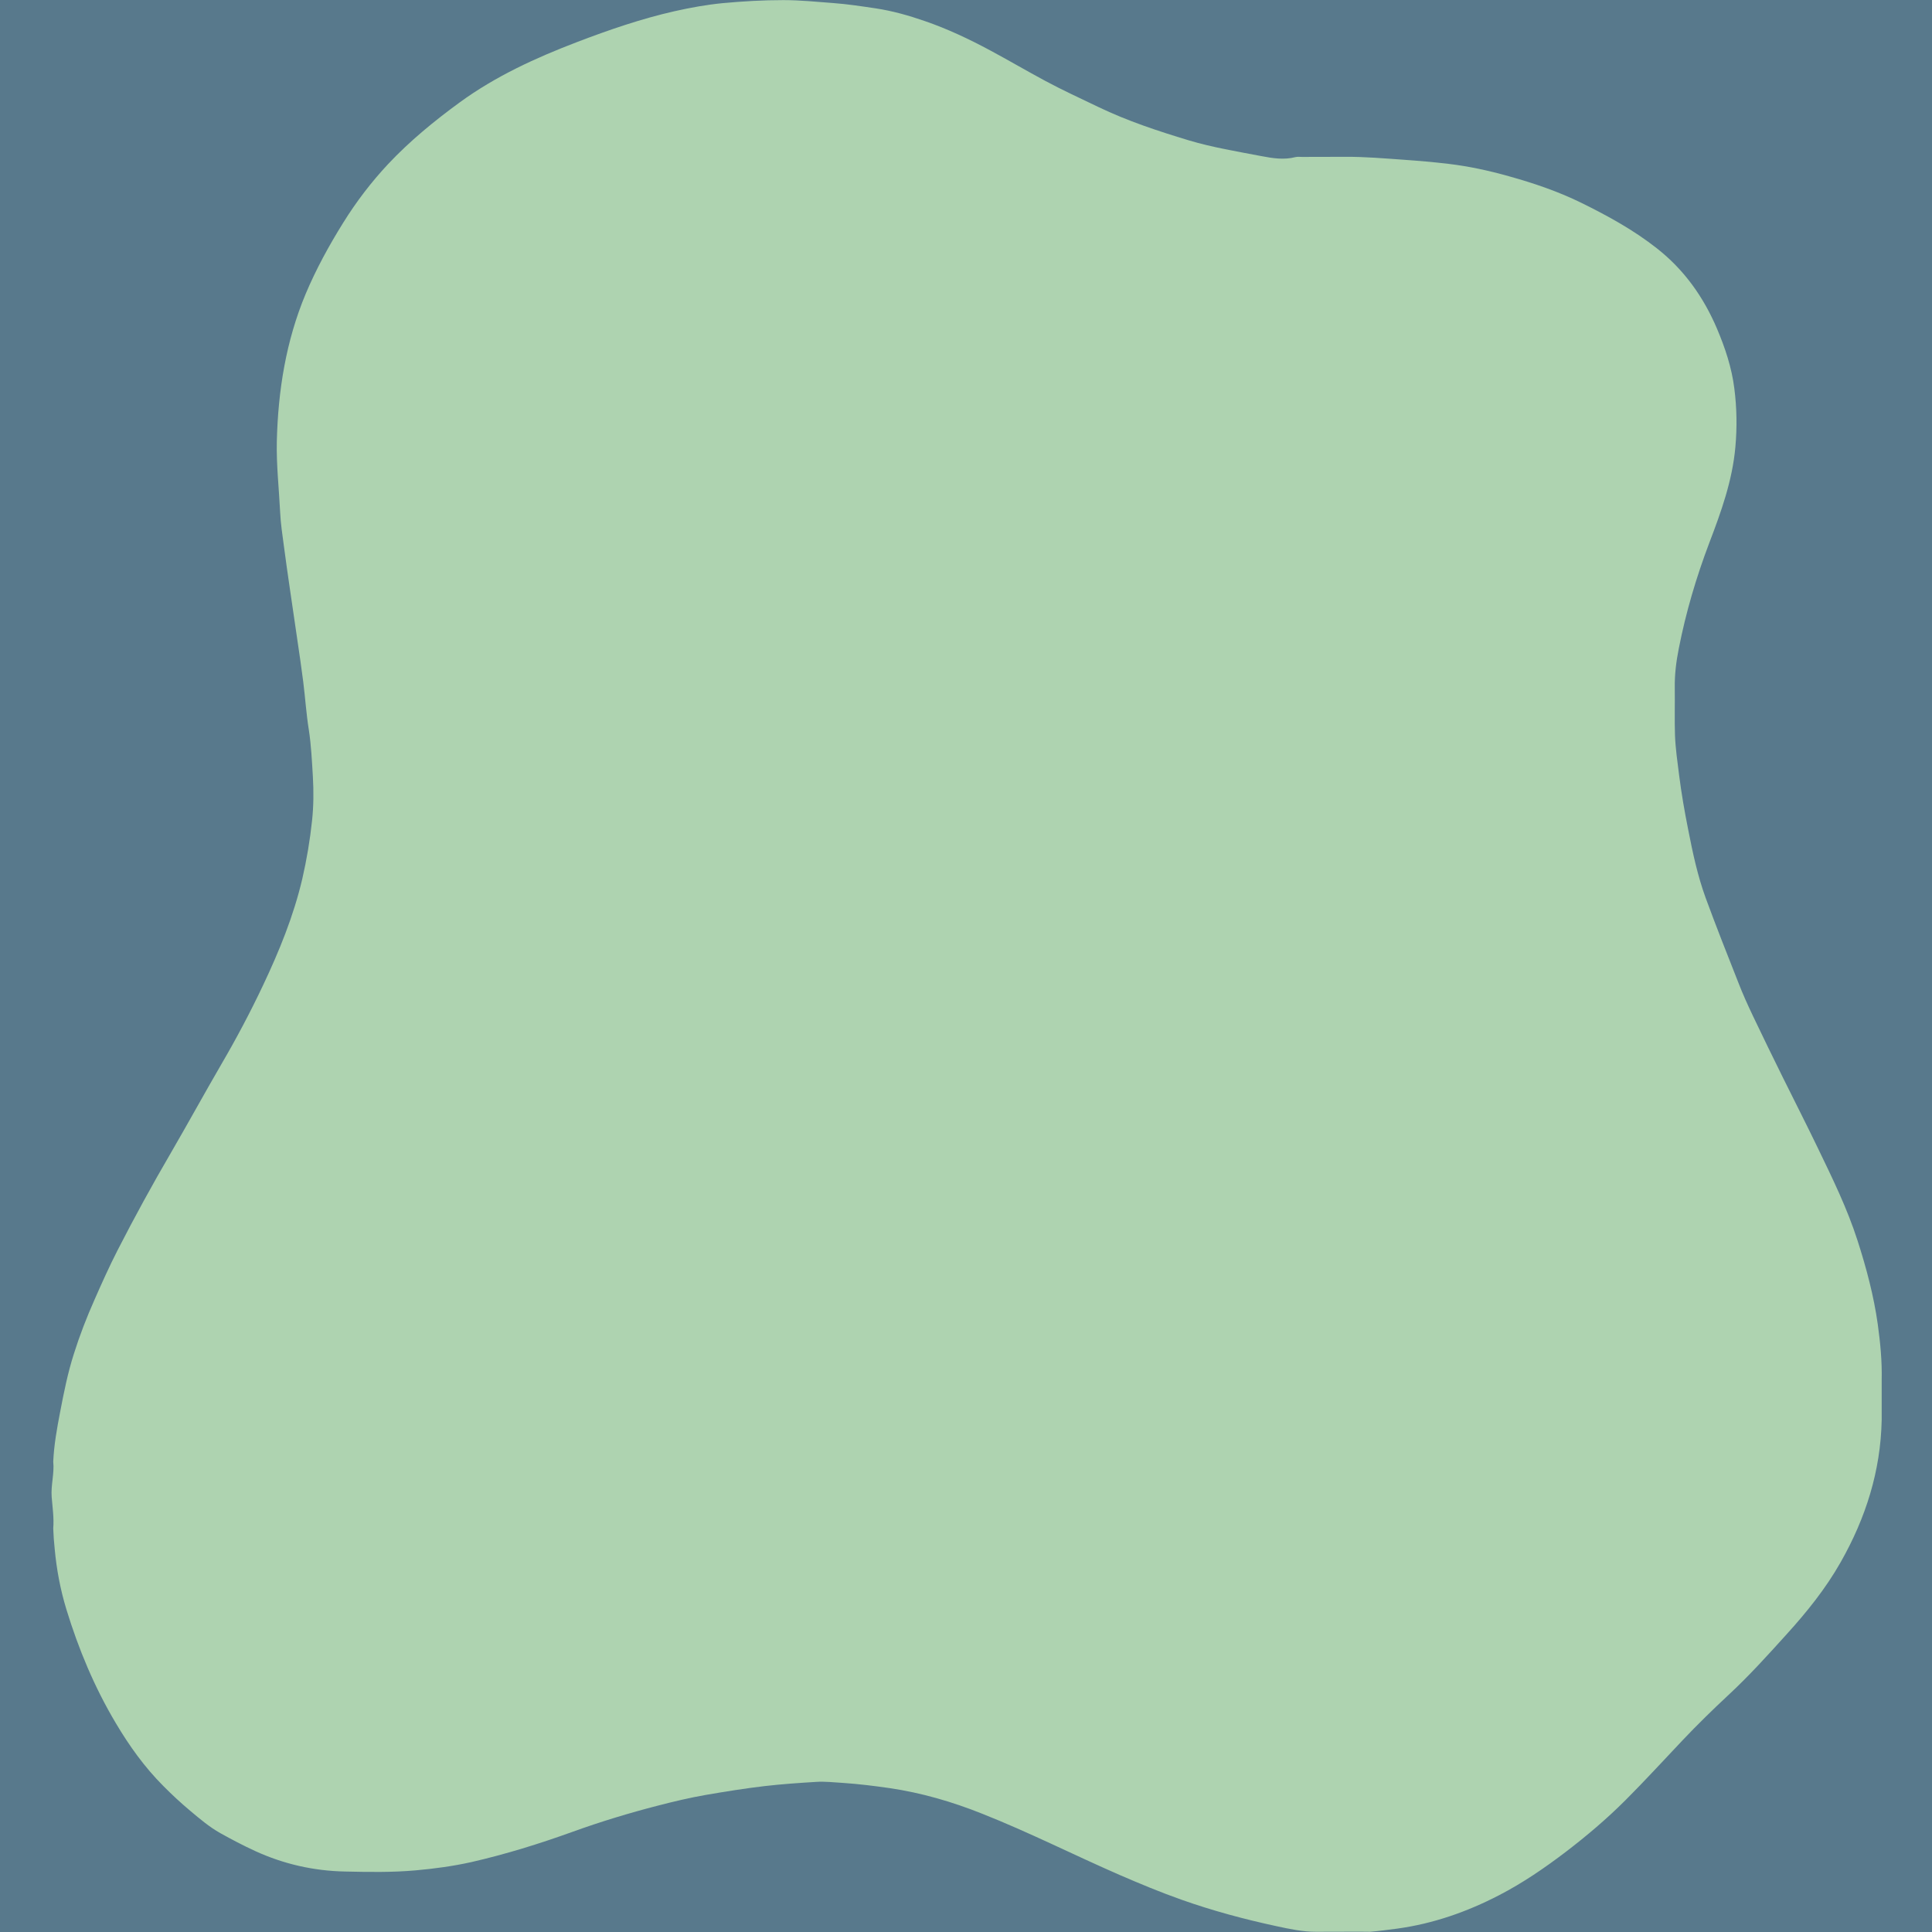 <svg version="1.0" preserveAspectRatio="xMidYMid meet" height="96" viewBox="0 0 72 72" zoomAndPan="magnify" width="96" xmlns:xlink="http://www.w3.org/1999/xlink" xmlns="http://www.w3.org/2000/svg"><defs><clipPath id="7b96c5d5d9"><path clip-rule="nonzero" d="M 1.891 0 L 70.141 0 L 70.141 72 L 1.891 72 Z M 1.891 0"></path></clipPath></defs><rect fill-opacity="1" height="86.4" y="-7.2" fill="#ffffff" width="86.4" x="-7.2"></rect><rect fill-opacity="1" height="86.4" y="-7.2" fill="#58798c" width="86.4" x="-7.2"></rect><g clip-path="url(#7b96c5d5d9)"><path fill-rule="nonzero" fill-opacity="1" d="M 51.055 71.992 C 50.93 71.992 50.805 71.988 50.68 71.988 C 50.141 71.992 49.602 71.992 49.059 71.992 C 48.551 71.996 48.055 71.887 47.562 71.781 C 46.363 71.523 45.176 71.203 44.02 70.793 C 43.238 70.516 42.477 70.199 41.719 69.871 C 40.008 69.125 38.336 68.277 36.598 67.59 C 35.484 67.145 34.34 66.812 33.148 66.637 C 32.574 66.555 32.004 66.484 31.43 66.445 C 31.09 66.426 30.75 66.383 30.41 66.406 C 29.773 66.445 29.137 66.488 28.5 66.562 C 27.766 66.648 27.031 66.766 26.305 66.891 C 25.703 66.996 25.109 67.137 24.523 67.289 C 23.445 67.566 22.375 67.891 21.328 68.27 C 20.094 68.715 18.844 69.102 17.566 69.395 C 16.879 69.547 16.191 69.641 15.488 69.703 C 14.609 69.781 13.734 69.766 12.855 69.746 C 11.691 69.723 10.57 69.469 9.504 68.98 C 9.062 68.777 8.633 68.551 8.211 68.316 C 7.801 68.086 7.449 67.785 7.094 67.488 C 6.746 67.195 6.41 66.887 6.09 66.562 C 5.391 65.863 4.82 65.066 4.32 64.223 C 3.523 62.887 2.926 61.457 2.473 59.973 C 2.25 59.242 2.109 58.492 2.039 57.73 C 2.012 57.473 1.992 57.219 1.984 56.961 C 2.016 56.566 1.957 56.18 1.926 55.793 C 1.891 55.348 2.031 54.914 1.984 54.469 C 2.012 53.852 2.121 53.242 2.238 52.637 C 2.379 51.895 2.527 51.156 2.758 50.438 C 2.973 49.758 3.23 49.094 3.52 48.441 C 3.793 47.82 4.074 47.195 4.383 46.59 C 5.016 45.355 5.68 44.141 6.379 42.945 C 7.012 41.855 7.617 40.75 8.25 39.66 C 8.809 38.703 9.328 37.723 9.801 36.723 C 10.406 35.445 10.941 34.137 11.266 32.75 C 11.43 32.035 11.551 31.316 11.629 30.586 C 11.688 30.039 11.691 29.492 11.66 28.945 C 11.625 28.363 11.598 27.773 11.508 27.191 C 11.414 26.602 11.375 26.004 11.301 25.41 C 11.234 24.891 11.16 24.371 11.082 23.852 C 10.992 23.219 10.898 22.59 10.805 21.957 C 10.727 21.418 10.648 20.875 10.578 20.336 C 10.523 19.926 10.461 19.516 10.441 19.105 C 10.398 18.219 10.297 17.336 10.316 16.449 C 10.363 14.555 10.656 12.711 11.391 10.953 C 11.781 10.027 12.262 9.148 12.793 8.297 C 13.281 7.512 13.836 6.785 14.469 6.109 C 15.277 5.25 16.184 4.508 17.137 3.812 C 18.477 2.836 19.973 2.152 21.508 1.566 C 22.695 1.113 23.898 0.699 25.137 0.418 C 25.73 0.285 26.328 0.176 26.934 0.117 C 27.688 0.047 28.438 0.004 29.191 0.004 C 29.812 0.004 30.426 0.066 31.043 0.113 C 31.578 0.152 32.109 0.234 32.637 0.312 C 33.262 0.406 33.867 0.578 34.465 0.785 C 35.305 1.074 36.109 1.453 36.895 1.875 C 37.586 2.246 38.266 2.645 38.957 3.016 C 39.602 3.363 40.27 3.668 40.934 3.988 C 42.016 4.508 43.152 4.883 44.301 5.23 C 45.191 5.496 46.109 5.645 47.02 5.82 C 47.426 5.898 47.855 5.965 48.277 5.855 C 48.355 5.836 48.445 5.848 48.527 5.848 C 49.066 5.848 49.602 5.848 50.141 5.844 C 50.863 5.84 51.582 5.902 52.305 5.953 C 52.859 5.992 53.414 6.039 53.969 6.105 C 54.734 6.195 55.492 6.359 56.238 6.57 C 57.164 6.828 58.074 7.137 58.938 7.562 C 59.922 8.047 60.883 8.574 61.746 9.254 C 62.762 10.051 63.484 11.066 63.988 12.25 C 64.293 12.969 64.535 13.699 64.633 14.473 C 64.727 15.199 64.738 15.93 64.672 16.664 C 64.559 17.918 64.141 19.078 63.699 20.234 C 63.215 21.512 62.828 22.82 62.566 24.156 C 62.469 24.641 62.406 25.133 62.414 25.633 C 62.422 26.223 62.402 26.812 62.422 27.402 C 62.441 27.906 62.516 28.406 62.578 28.906 C 62.664 29.582 62.781 30.254 62.914 30.918 C 63.082 31.781 63.266 32.641 63.566 33.465 C 63.953 34.52 64.367 35.566 64.781 36.613 C 64.945 37.039 65.133 37.453 65.328 37.863 C 65.691 38.629 66.066 39.391 66.441 40.152 C 66.875 41.031 67.324 41.906 67.75 42.793 C 68.293 43.918 68.844 45.043 69.227 46.238 C 69.555 47.258 69.832 48.297 69.98 49.359 C 70.074 50.043 70.141 50.734 70.125 51.426 C 70.125 51.926 70.125 52.426 70.125 52.922 C 70.086 54.824 69.531 56.57 68.598 58.215 C 68.039 59.203 67.336 60.074 66.578 60.91 C 65.879 61.684 65.18 62.457 64.414 63.168 C 63.832 63.711 63.262 64.266 62.715 64.844 C 62.004 65.594 61.309 66.355 60.578 67.086 C 59.883 67.781 59.137 68.414 58.355 69.012 C 57.566 69.613 56.75 70.172 55.867 70.629 C 54.668 71.25 53.41 71.691 52.062 71.875 C 51.727 71.918 51.391 71.965 51.055 71.992 Z M 51.055 71.992" fill="#aed3b0"></path></g></svg>
